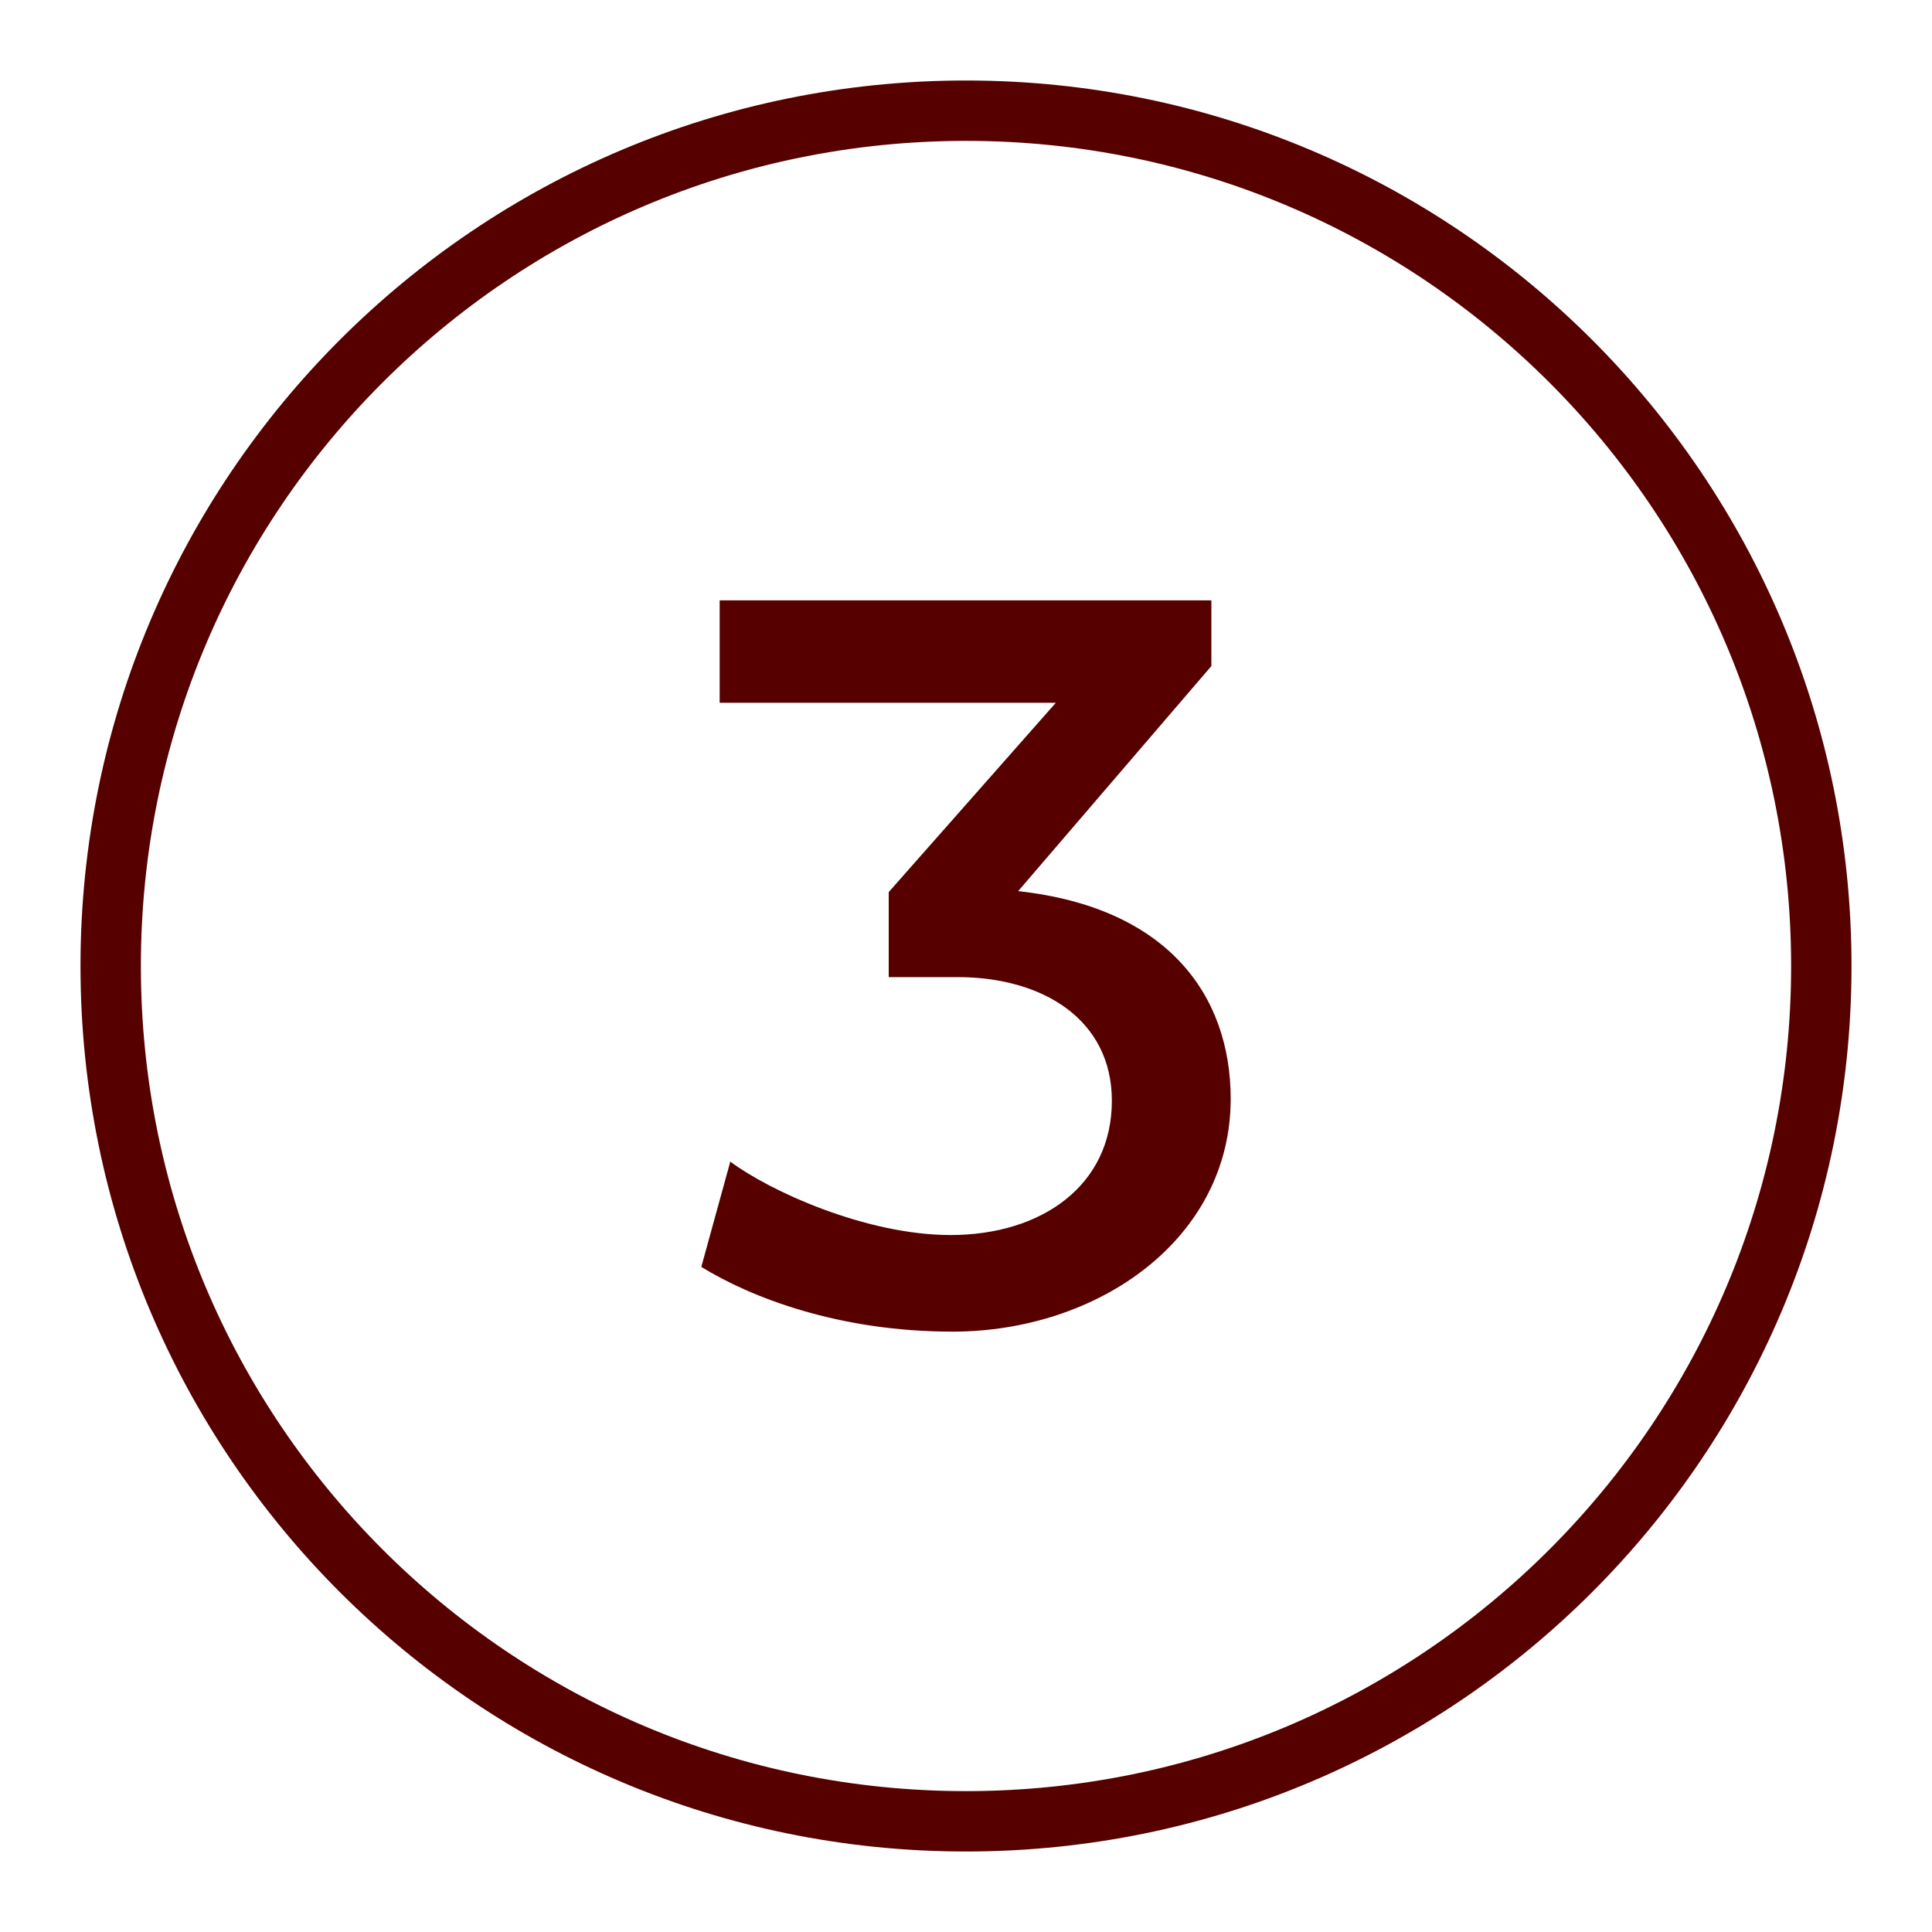 <svg width="48" height="48" viewBox="0 0 48 48" fill="none" xmlns="http://www.w3.org/2000/svg">
<path d="M45.25 24C45.25 35.736 35.736 45.25 24 45.25C12.264 45.25 2.75 35.736 2.75 24C2.75 12.264 12.264 2.75 24 2.75C35.736 2.75 45.25 12.264 45.25 24Z" stroke="#560000" stroke-width="1.5" stroke-linecap="square" stroke-linejoin="round"/>
<path d="M23.664 33.084C20.856 33.084 18.672 32.244 17.424 31.476L18.144 28.86C19.104 29.58 21.504 30.684 23.616 30.684C25.872 30.684 27.624 29.46 27.624 27.348C27.624 25.356 25.944 24.276 23.784 24.276H22.08V22.164L26.232 17.46H17.88V14.916H30.096V16.548L25.296 22.14C29.016 22.548 30.576 24.732 30.576 27.3C30.576 30.78 27.288 33.084 23.664 33.084Z" fill="#560000"/>
</svg>
